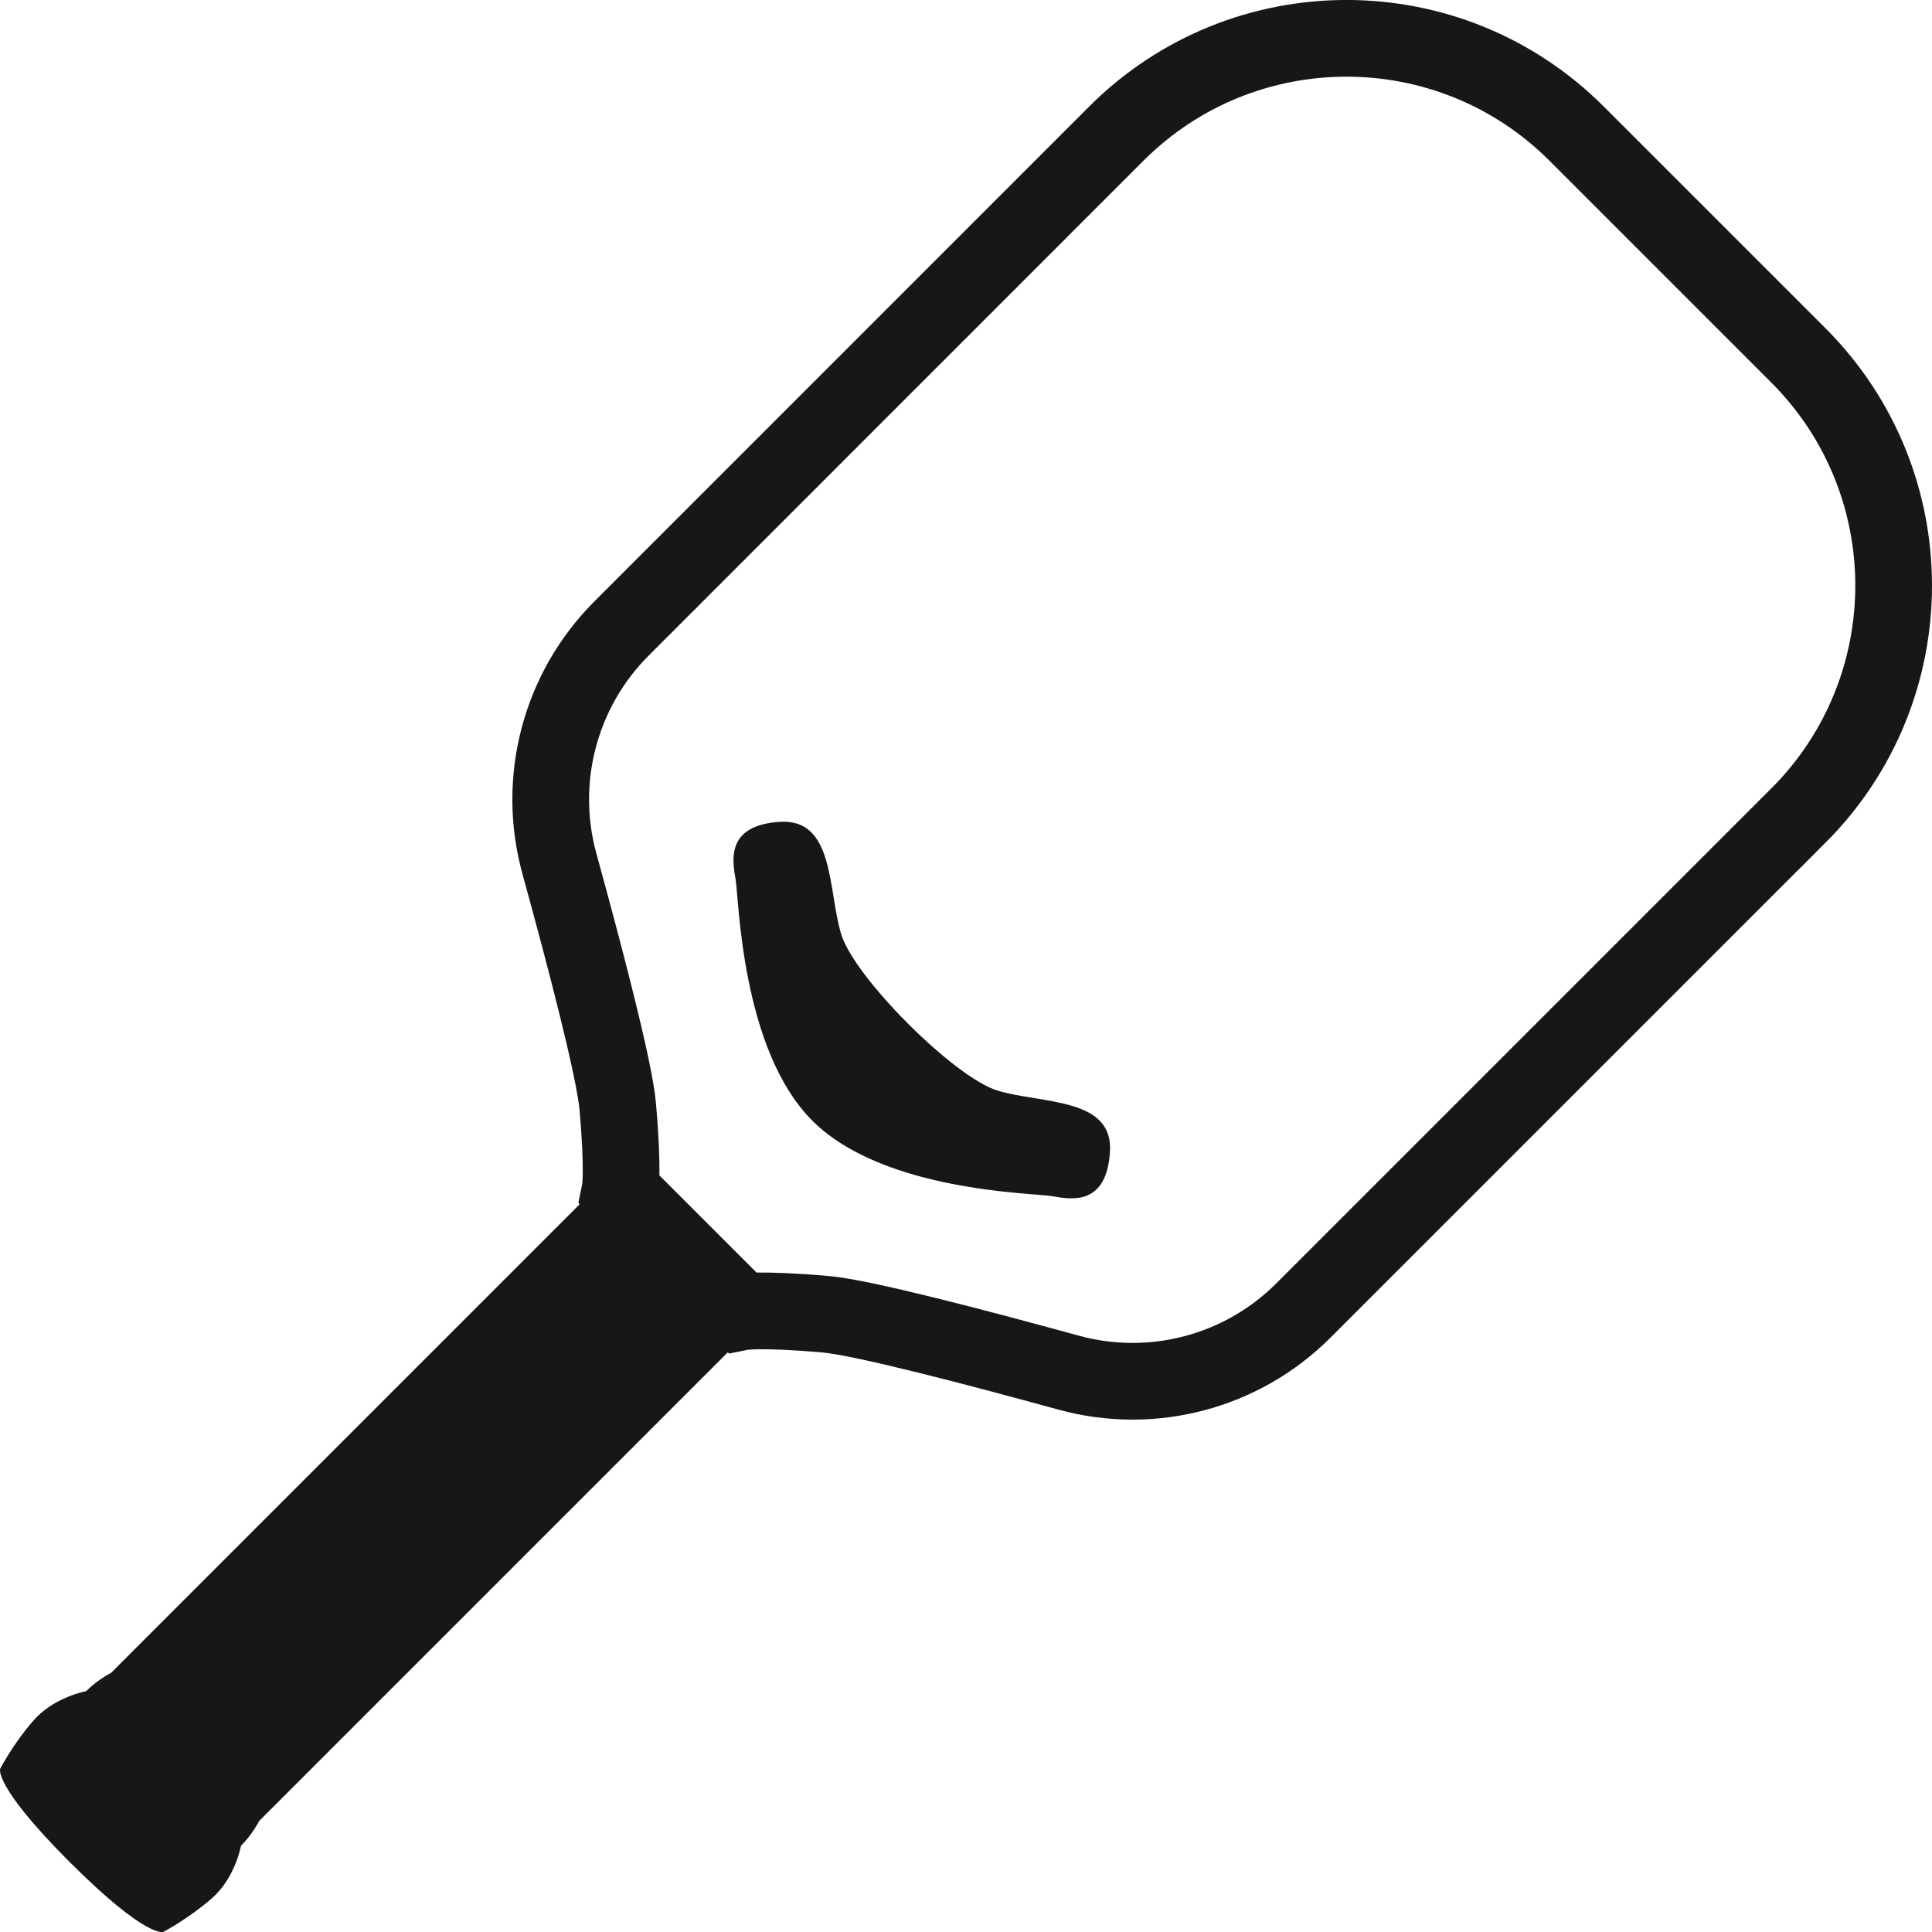 <svg width="42" height="42" viewBox="0 0 34.883 34.884" xmlns="http://www.w3.org/2000/svg" data-name="Capa 2" id="uuid-2e05ac5d-0852-483a-9412-a41fdde5614a">
  <defs>
    <style>
      .uuid-f4edb94d-21f9-4a72-8f2c-f5a13e522a2e {
        fill: none;
        stroke: #171717;
        stroke-miterlimit: 13.852;
        stroke-width: 1.385px;
      }

      .uuid-18df1e80-eae6-4818-a691-41409a66e0bd {
        fill: #171717;
        stroke-width: 0px;
      }
    </style>
  </defs>
  <g data-name="uuid-fa8f815a-1992-415f-9160-690ad9f42c6e" id="uuid-544c6a99-7ff6-43b6-83b9-55b35bb387e8">
    <g data-name="uuid-724b588d-be92-4a81-89eb-3be6dfa9d4c7" id="uuid-048a1d31-0626-4d86-84dd-b9302cd041a0">
      <g>
        <path d="M32.468,14.728l-8.934,8.934c-1.111,1.111-2.731,1.538-4.245,1.121-1.675-.46-3.713-.994-4.381-1.053-1.202-.105-1.517-.042-1.517-.042l-2.196-2.196s.064-.316-.042-1.517c-.059-.67-.592-2.707-1.053-4.381-.417-1.514.011-3.135,1.121-4.245L20.154,2.414c2.296-2.296,6.018-2.296,8.314,0l4.001,4.001c2.296,2.296,2.296,6.018,0,8.314h0Z" class="uuid-f4edb94d-21f9-4a72-8f2c-f5a13e522a2e"></path>
        <path d="M4.349,33.329c.211-.211.33-.45.33-.45l8.567-8.567-2.674-2.674L2.005,30.205s-.24.12-.45.33c0,0-.578.106-.946.525S.004,31.934.004,31.934c0,0-.142.289,1.25,1.683h0l.007.007.007.007h0c1.395,1.391,1.683,1.25,1.683,1.25,0,0,.453-.238.874-.605s.525-.946.525-.946Z" class="uuid-18df1e80-eae6-4818-a691-41409a66e0bd"></path>
        <path d="M14.667,20.235c1.283,1.283,3.99,1.303,4.331,1.363s.982.181,1.043-.802-1.223-.863-2.026-1.103c-.781-.234-2.593-2.046-2.828-2.828-.24-.802-.12-2.085-1.103-2.026s-.862.701-.802,1.043c.06.342.1,3.068,1.384,4.352" class="uuid-18df1e80-eae6-4818-a691-41409a66e0bd"></path>
      </g>
    </g>
  </g>
</svg>